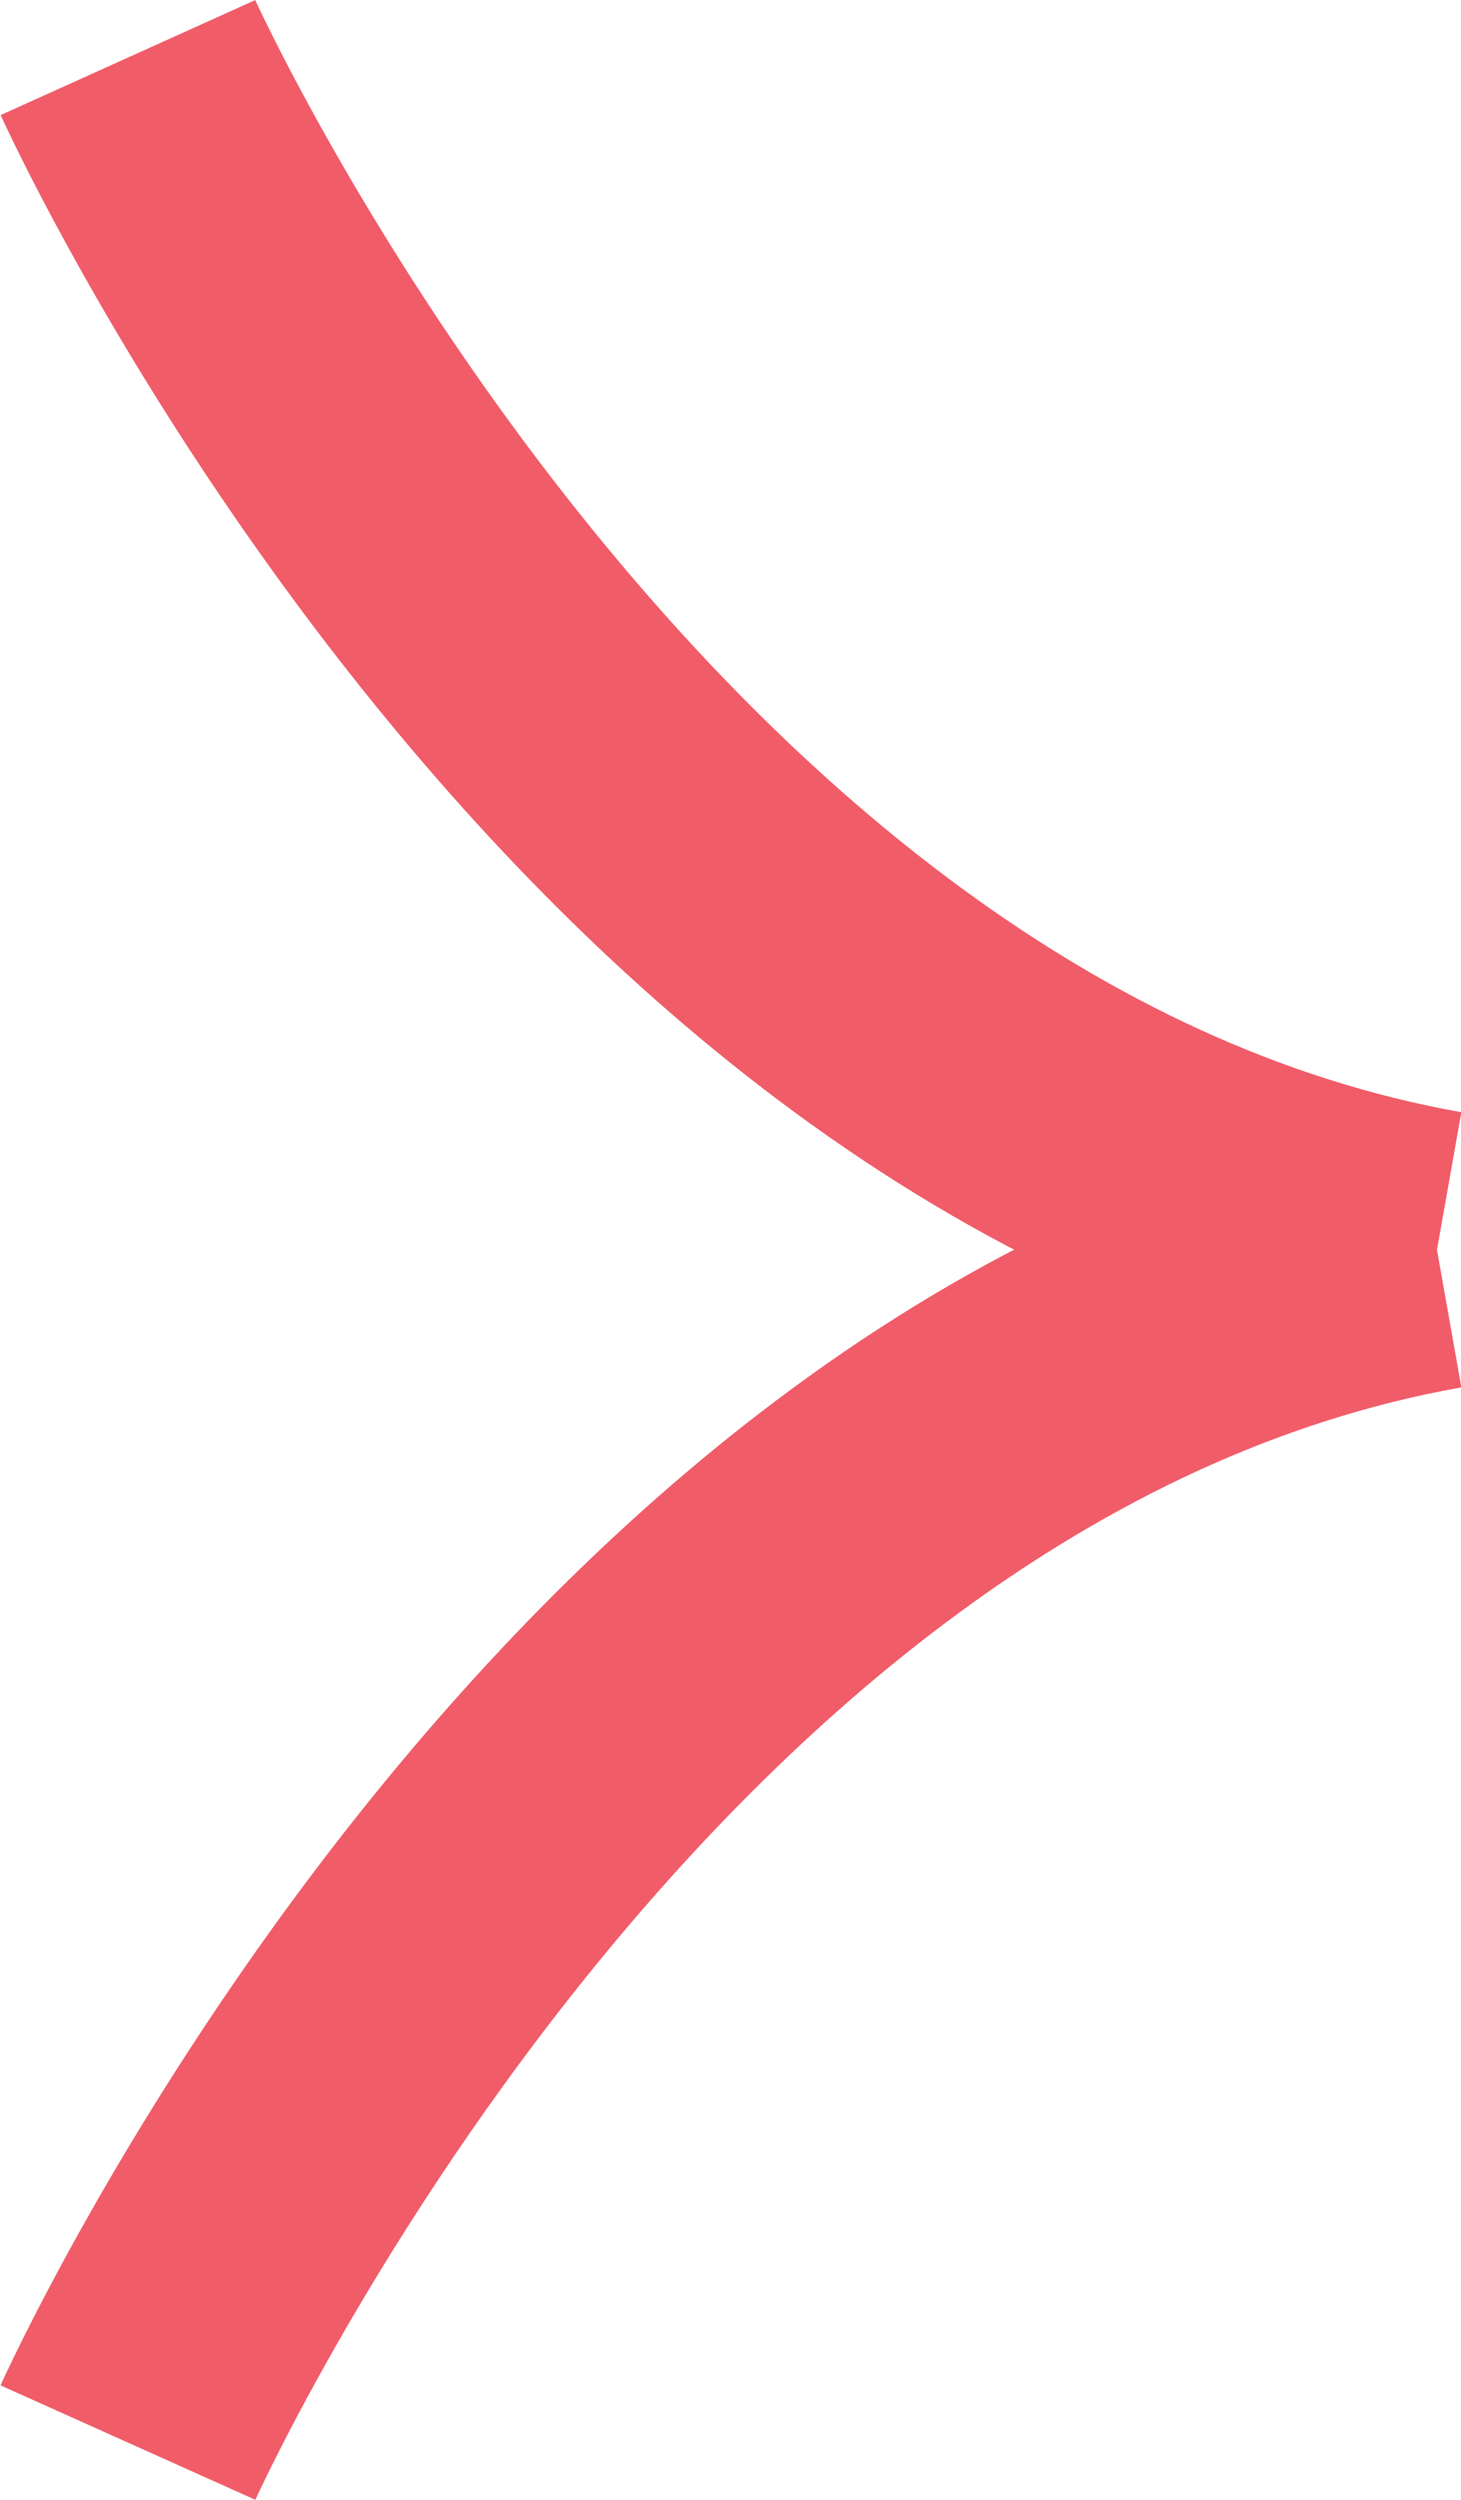 <svg id="Layer_2" data-name="Layer 2" xmlns="http://www.w3.org/2000/svg" viewBox="0 0 26.15 44.73"><defs><style>.cls-1{fill:none;stroke:#f15c69;stroke-miterlimit:10;stroke-width:5px;}</style></defs><g id="Group_113" data-name="Group 113"><path id="Path_547" data-name="Path 547" class="cls-1" d="M1715.09,3271.69s8.38-18.67,23.43-21.34" transform="translate(-1712.8 -3227.99)"/><g id="Group_113-2" data-name="Group 113"><path id="Path_547-2" data-name="Path 547" class="cls-1" d="M1738.52,3250.35c-15-2.66-23.43-21.33-23.43-21.33" transform="translate(-1712.8 -3227.99)"/></g></g></svg>